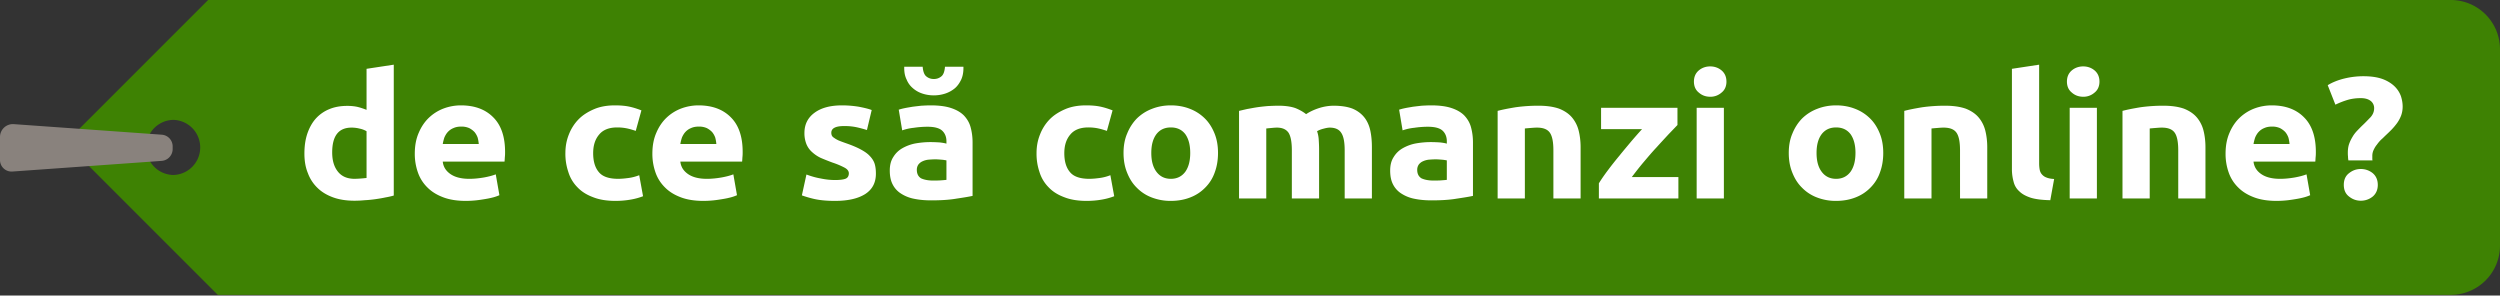 <svg viewBox="0 0 203 24" xmlns="http://www.w3.org/2000/svg" fill-rule="evenodd" clip-rule="evenodd" stroke-linejoin="round" stroke-miterlimit="2"><rect x="0" y="0" width="203" height="24" fill="#333333" stroke="none"/><path d="M16.899 0L5.32 11.579l12.364 12.364H199a4 4 0 004-4V4a4 4 0 00-4-4H16.899zm-2.832 9.734a2.238 2.238 0 010 4.475 2.238 2.238 0 010-4.475z" fill="#3e8203"/><path d="M14.02 11.888c0-.5-.386-.915-.885-.951L1.118 10.08A1.046 1.046 0 000 11.12v1.874a.938.938 0 001.003.935l12.12-.865a.966.966 0 00.897-.964v-.212z" fill="#89827d"/><path d="M26.974 12.378c0 .644.148 1.162.46 1.554.311.392.757.588 1.365.588a9.631 9.631 0 00.965-.07v-3.794a1.81 1.81 0 00-.55-.21 2.64 2.64 0 00-.667-.084c-1.054 0-1.573.672-1.573 2.016zm5 3.5c-.192.056-.43.112-.682.154-.252.056-.52.098-.801.14-.297.042-.579.07-.861.084a9.023 9.023 0 01-.846.042c-.638 0-1.217-.084-1.721-.266-.505-.182-.935-.434-1.277-.77A3.161 3.161 0 0125 14.058c-.193-.462-.282-.994-.282-1.582 0-.602.074-1.134.237-1.624.164-.476.386-.882.683-1.218a2.995 2.995 0 011.098-.77c.43-.182.92-.266 1.47-.266.311 0 .578.028.83.084.238.056.475.14.728.238V5.588l2.21-.336v10.626zM33.681 12.49c0-.658.104-1.218.327-1.722.208-.49.49-.896.83-1.218a3.554 3.554 0 011.188-.742 4.02 4.02 0 011.395-.252c1.113 0 1.989.322 2.627.966.638.63.964 1.568.964 2.814 0 .126 0 .252-.015.392-.014.154-.014.28-.03.392h-5.015c.044.434.267.77.638 1.022s.876.378 1.514.378c.4 0 .801-.042 1.202-.112.386-.07.697-.154.95-.252l.296 1.694a3.385 3.385 0 01-.475.168 6.448 6.448 0 01-.653.14c-.252.042-.504.084-.786.112-.282.028-.55.042-.831.042-.698 0-1.32-.098-1.825-.294-.52-.196-.95-.462-1.292-.812a3.136 3.136 0 01-.756-1.204 4.51 4.51 0 01-.253-1.512zm5.194-.798a2.917 2.917 0 00-.089-.518 1.494 1.494 0 00-.252-.448 1.608 1.608 0 00-.43-.322 1.539 1.539 0 00-.653-.126c-.253 0-.46.042-.638.126-.179.07-.327.182-.446.308-.118.126-.207.28-.282.448-.059.182-.103.35-.133.532h2.923zM45.91 12.434c0-.532.089-1.036.281-1.512.179-.462.446-.882.787-1.232s.772-.616 1.261-.826c.49-.21 1.054-.308 1.692-.308.416 0 .801.028 1.143.098.341.07.682.182 1.009.308l-.46 1.666c-.208-.07-.43-.14-.683-.196a3.773 3.773 0 00-.83-.084c-.654 0-1.143.196-1.455.574-.327.378-.49.882-.49 1.512 0 .658.149 1.176.46 1.54.297.364.816.546 1.573.546.267 0 .55-.028.861-.07a3.69 3.69 0 00.846-.224l.311 1.708a5.308 5.308 0 01-.964.266c-.386.07-.816.112-1.276.112-.713 0-1.321-.098-1.84-.308-.52-.196-.935-.462-1.262-.812a3.007 3.007 0 01-.727-1.232 4.593 4.593 0 01-.238-1.526zM52.973 12.49c0-.658.104-1.218.327-1.722.207-.49.49-.896.83-1.218a3.554 3.554 0 011.188-.742 4.02 4.02 0 011.395-.252c1.113 0 1.988.322 2.627.966.638.63.964 1.568.964 2.814 0 .126 0 .252-.015.392-.014.154-.014.28-.03.392h-5.015c.044.434.267.77.638 1.022.37.252.875.378 1.514.378.4 0 .8-.042 1.202-.112.385-.07.697-.154.95-.252l.296 1.694a3.385 3.385 0 01-.475.168 6.448 6.448 0 01-.653.14c-.252.042-.504.084-.786.112-.282.028-.55.042-.831.042-.698 0-1.321-.098-1.826-.294-.519-.196-.95-.462-1.29-.812a3.136 3.136 0 01-.757-1.204 4.51 4.51 0 01-.253-1.512zm5.194-.798a2.917 2.917 0 00-.089-.518 1.494 1.494 0 00-.252-.448 1.608 1.608 0 00-.43-.322 1.539 1.539 0 00-.653-.126c-.253 0-.46.042-.639.126-.178.07-.326.182-.445.308-.118.126-.207.28-.282.448-.06.182-.104.35-.133.532h2.923zM67.813 14.618c.4 0 .698-.042.86-.112.164-.07.253-.224.253-.434 0-.168-.104-.322-.326-.448a6.252 6.252 0 00-.995-.42 21.141 21.141 0 01-.95-.378 2.801 2.801 0 01-.712-.476 1.744 1.744 0 01-.46-.644 2.396 2.396 0 01-.163-.91c0-.686.267-1.232.816-1.638.55-.406 1.291-.602 2.241-.602.475 0 .935.042 1.365.112.43.084.787.168 1.04.266l-.387 1.624a9.83 9.83 0 00-.83-.224 4.689 4.689 0 00-1.025-.098c-.697 0-1.038.182-1.038.546 0 .084.014.154.044.224a.42.42 0 00.178.182c.09.07.208.14.356.21.164.07.357.14.594.224.49.168.89.336 1.202.504.312.168.564.336.742.532.193.196.326.406.4.63.075.238.105.504.105.812 0 .728-.282 1.274-.861 1.652-.594.378-1.41.56-2.464.56-.697 0-1.261-.056-1.736-.168a8.896 8.896 0 01-.95-.28l.371-1.694c.371.14.757.252 1.158.322.4.084.786.126 1.172.126zM75.753 14.66c.222 0 .43 0 .623-.014s.356-.028.475-.042v-1.582c-.09-.014-.223-.042-.4-.056-.179-.014-.342-.028-.49-.028-.208 0-.401.014-.58.028a1.53 1.53 0 00-.49.14.856.856 0 00-.326.266.747.747 0 00-.118.42c0 .322.118.546.341.686.237.112.564.182.965.182zm-.178-6.104c.653 0 1.202.07 1.632.21.43.14.786.336 1.054.602.252.266.445.574.549.952.104.378.163.784.163 1.246v4.34c-.312.07-.757.14-1.32.224-.565.098-1.247.14-2.049.14-.504 0-.964-.042-1.365-.126a2.997 2.997 0 01-1.069-.42 1.88 1.88 0 01-.682-.742c-.163-.308-.238-.686-.238-1.134 0-.434.09-.798.282-1.092.178-.294.416-.532.728-.714a3.447 3.447 0 011.053-.392c.4-.07.802-.112 1.232-.112.282 0 .549.014.772.028.222.028.4.056.534.098v-.196c0-.35-.119-.644-.342-.854-.222-.21-.623-.322-1.187-.322-.37 0-.742.028-1.113.084a4.085 4.085 0 00-.95.21l-.281-1.68c.133-.042.282-.084.49-.126.192-.042.4-.07.623-.112.222-.028.474-.056.712-.084.267-.014.52-.028.772-.028zm.252-.812c-.341 0-.668-.056-.95-.154a2.186 2.186 0 01-.757-.434 1.78 1.78 0 01-.504-.7c-.134-.266-.193-.574-.193-.924V5.42h1.499c.03.392.133.658.296.784a.91.91 0 00.609.21.91.91 0 00.608-.21c.164-.126.267-.392.297-.784h1.499v.112c0 .35-.06.658-.178.924-.134.28-.297.518-.505.7a2.404 2.404 0 01-.771.434 2.99 2.99 0 01-.95.154zM84.167 12.434c0-.532.089-1.036.282-1.512.178-.462.445-.882.786-1.232.342-.35.772-.616 1.262-.826.49-.21 1.053-.308 1.692-.308.415 0 .8.028 1.142.098.342.07.683.182 1.01.308l-.46 1.666c-.208-.07-.431-.14-.683-.196a3.773 3.773 0 00-.831-.084c-.653 0-1.143.196-1.455.574-.326.378-.49.882-.49 1.512 0 .658.149 1.176.46 1.54.297.364.817.546 1.574.546.267 0 .549-.028.86-.07a3.69 3.69 0 00.846-.224l.312 1.708a5.308 5.308 0 01-.965.266c-.386.07-.816.112-1.276.112-.712 0-1.32-.098-1.84-.308-.52-.196-.935-.462-1.261-.812a3.007 3.007 0 01-.728-1.232 4.593 4.593 0 01-.237-1.526zM98.903 12.42c0 .574-.089 1.106-.267 1.582a3.24 3.24 0 01-.772 1.232c-.341.35-.742.616-1.217.798-.46.182-.994.28-1.573.28a4.206 4.206 0 01-1.558-.28 3.342 3.342 0 01-1.217-.798c-.341-.336-.593-.742-.786-1.232-.193-.476-.282-1.008-.282-1.582 0-.574.089-1.106.297-1.582.192-.476.46-.882.786-1.218a3.561 3.561 0 011.232-.784c.46-.182.98-.28 1.528-.28.564 0 1.084.098 1.544.28.475.182.875.448 1.217.784.34.336.593.742.786 1.218.193.476.282 1.008.282 1.582zm-2.256 0c0-.644-.133-1.148-.4-1.526-.282-.364-.668-.546-1.173-.546-.504 0-.89.182-1.172.546-.282.378-.416.882-.416 1.526s.134 1.148.416 1.526c.282.378.668.574 1.172.574.505 0 .89-.196 1.173-.574.267-.378.4-.882.4-1.526zM104.898 12.21c0-.672-.089-1.148-.267-1.428-.193-.28-.504-.42-.95-.42-.133 0-.281.014-.43.028a43.21 43.21 0 00-.43.042v5.684h-2.211V9.004c.193-.042.415-.098.667-.154.253-.042.52-.098.802-.14.282-.042.564-.07.86-.098.297-.014.594-.028.876-.028.564 0 1.024.07 1.38.196.342.14.638.308.86.49.313-.21.684-.378 1.084-.504a3.965 3.965 0 011.143-.182c.623 0 1.143.084 1.543.238.4.168.713.406.95.7.237.294.4.658.49 1.064.089.406.133.868.133 1.372v4.158h-2.21V12.21c0-.672-.09-1.148-.283-1.428-.178-.28-.49-.42-.935-.42-.118 0-.282.028-.49.084-.222.056-.4.126-.534.21.075.21.119.434.134.672.015.238.03.504.03.77v4.018h-2.212V12.21zM116.384 14.66c.223 0 .43 0 .624-.014.192-.014.356-.028.474-.042v-1.582c-.089-.014-.222-.042-.4-.056-.178-.014-.342-.028-.49-.028-.208 0-.4.014-.579.028a1.53 1.53 0 00-.49.14.856.856 0 00-.326.266.747.747 0 00-.119.42c0 .322.119.546.342.686.237.112.564.182.964.182zm-.178-6.104c.653 0 1.202.07 1.633.21.43.14.786.336 1.053.602.252.266.445.574.55.952.103.378.163.784.163 1.246v4.34c-.312.07-.757.14-1.321.224-.564.098-1.247.14-2.048.14-.505 0-.965-.042-1.365-.126a2.997 2.997 0 01-1.069-.42 1.88 1.88 0 01-.683-.742c-.163-.308-.237-.686-.237-1.134 0-.434.089-.798.282-1.092.178-.294.415-.532.727-.714a3.447 3.447 0 011.054-.392c.4-.07.801-.112 1.231-.112.282 0 .55.014.772.028.223.028.4.056.534.098v-.196c0-.35-.118-.644-.34-.854-.224-.21-.624-.322-1.188-.322-.371 0-.742.028-1.113.084a4.085 4.085 0 00-.95.21l-.282-1.68c.134-.042.282-.084.49-.126.193-.042.4-.07.623-.112.223-.028.475-.056.712-.084.268-.014.52-.028.772-.028zM121.608 9.004c.37-.098.86-.196 1.454-.294a13.344 13.344 0 011.87-.126c.668 0 1.217.084 1.662.238.43.168.787.406 1.039.7.252.294.445.658.549 1.064.104.406.163.868.163 1.372v4.158h-2.21V12.21c0-.672-.09-1.148-.283-1.428-.193-.28-.534-.42-1.053-.42-.164 0-.327.014-.505.028s-.341.028-.475.042v5.684h-2.211V9.004zM136.21 10.152c-.178.182-.415.434-.727.756-.296.322-.623.672-.964 1.05-.356.378-.698.784-1.054 1.204-.356.42-.668.826-.965 1.218h3.785v1.736h-6.456v-1.232c.208-.336.46-.7.757-1.092.282-.378.594-.77.92-1.162.312-.392.638-.77.95-1.148.312-.364.608-.7.876-.994h-3.325V8.752h6.203v1.4zM139.98 16.116h-2.211V8.752h2.21v7.364zm.208-9.492c0 .378-.134.686-.401.896a1.346 1.346 0 01-.92.336c-.356 0-.668-.112-.92-.336-.267-.21-.4-.518-.4-.896s.133-.686.4-.91c.252-.21.564-.322.92-.322.356 0 .668.112.92.322.267.224.4.532.4.91zM152.92 12.42c0 .574-.089 1.106-.267 1.582a3.24 3.24 0 01-.771 1.232c-.342.35-.742.616-1.217.798-.46.182-.995.28-1.573.28a4.206 4.206 0 01-1.559-.28 3.342 3.342 0 01-1.216-.798c-.342-.336-.594-.742-.787-1.232-.193-.476-.282-1.008-.282-1.582 0-.574.09-1.106.297-1.582.193-.476.46-.882.786-1.218a3.561 3.561 0 011.232-.784c.46-.182.98-.28 1.529-.28.564 0 1.083.098 1.543.28.475.182.876.448 1.217.784.341.336.593.742.786 1.218.193.476.282 1.008.282 1.582zm-2.255 0c0-.644-.134-1.148-.401-1.526-.282-.364-.668-.546-1.172-.546-.505 0-.89.182-1.173.546-.282.378-.415.882-.415 1.526s.133 1.148.415 1.526c.282.378.668.574 1.173.574.504 0 .89-.196 1.172-.574.267-.378.4-.882.4-1.526zM154.627 9.004c.37-.098.86-.196 1.454-.294a13.344 13.344 0 011.87-.126c.668 0 1.217.084 1.662.238.43.168.787.406 1.039.7.252.294.445.658.549 1.064.104.406.163.868.163 1.372v4.158h-2.21V12.21c0-.672-.09-1.148-.283-1.428-.193-.28-.534-.42-1.053-.42-.164 0-.327.014-.505.028s-.341.028-.475.042v5.684h-2.211V9.004zM166.484 16.256c-.638-.014-1.157-.07-1.573-.196-.386-.126-.712-.294-.935-.518-.237-.21-.4-.476-.475-.798a3.784 3.784 0 01-.133-1.05V5.588l2.21-.336v8.022c0 .182.016.35.045.504.03.154.09.28.178.378a.86.86 0 00.357.252c.163.07.37.112.638.126l-.312 1.722zM170.268 16.116h-2.21V8.752h2.21v7.364zm.208-9.492c0 .378-.134.686-.4.896a1.346 1.346 0 01-.92.336c-.357 0-.669-.112-.92-.336-.268-.21-.401-.518-.401-.896s.133-.686.4-.91c.252-.21.564-.322.92-.322.356 0 .668.112.92.322.267.224.401.532.401.91zM172.346 9.004c.37-.098.86-.196 1.454-.294a13.344 13.344 0 011.87-.126c.668 0 1.217.084 1.662.238.43.168.787.406 1.039.7.252.294.445.658.549 1.064.104.406.163.868.163 1.372v4.158h-2.21V12.21c0-.672-.09-1.148-.283-1.428-.193-.28-.534-.42-1.054-.42-.163 0-.326.014-.504.028s-.341.028-.475.042v5.684h-2.211V9.004zM180.716 12.49c0-.658.104-1.218.326-1.722.208-.49.49-.896.831-1.218a3.554 3.554 0 011.187-.742 4.02 4.02 0 011.395-.252c1.113 0 1.989.322 2.627.966.638.63.965 1.568.965 2.814 0 .126 0 .252-.015.392-.015.154-.015.28-.03.392h-5.016c.045.434.267.77.638 1.022s.876.378 1.514.378c.4 0 .801-.042 1.202-.112.386-.07.697-.154.95-.252l.297 1.694a3.385 3.385 0 01-.475.168 6.448 6.448 0 01-.653.14c-.253.042-.505.084-.787.112-.282.028-.549.042-.83.042-.698 0-1.322-.098-1.826-.294-.52-.196-.95-.462-1.291-.812a3.136 3.136 0 01-.757-1.204 4.51 4.51 0 01-.252-1.512zm5.194-.798a2.917 2.917 0 00-.09-.518 1.494 1.494 0 00-.252-.448 1.608 1.608 0 00-.43-.322 1.539 1.539 0 00-.653-.126c-.252 0-.46.042-.638.126-.178.07-.327.182-.445.308-.12.126-.208.28-.282.448-.06.182-.104.35-.134.532h2.924zM191.697 7.968c-.356 0-.697.042-1.009.126a6.543 6.543 0 00-1.054.406l-.623-1.582c.386-.238.846-.42 1.365-.546a6.546 6.546 0 011.544-.182c.638 0 1.157.084 1.573.238.4.154.727.364.964.602.238.238.401.504.505.798.09.294.134.56.134.826 0 .266-.045.504-.12.714a2.756 2.756 0 01-.326.616 5.058 5.058 0 01-.445.532c-.163.168-.326.322-.49.476-.118.112-.237.238-.37.35a2.961 2.961 0 00-.342.406c-.119.14-.193.28-.267.434a1.104 1.104 0 00-.104.476v.168c0 .07 0 .14.015.196h-1.959c-.015-.098-.03-.196-.03-.322-.014-.112-.014-.21-.014-.294 0-.266.03-.504.103-.714.075-.21.164-.392.282-.588.104-.182.238-.35.386-.504.149-.154.297-.308.46-.462.223-.21.43-.434.624-.63.193-.224.282-.462.282-.728a.735.735 0 00-.268-.574c-.192-.154-.46-.238-.816-.238zm1.38 7.042c0 .406-.148.728-.415.952a1.518 1.518 0 01-.965.336c-.356 0-.668-.112-.95-.336-.296-.224-.43-.546-.43-.952 0-.406.134-.728.43-.952.282-.224.594-.336.95-.336s.683.112.965.336c.267.224.415.546.415.952z" fill="#fff" fill-rule="nonzero"/></svg>